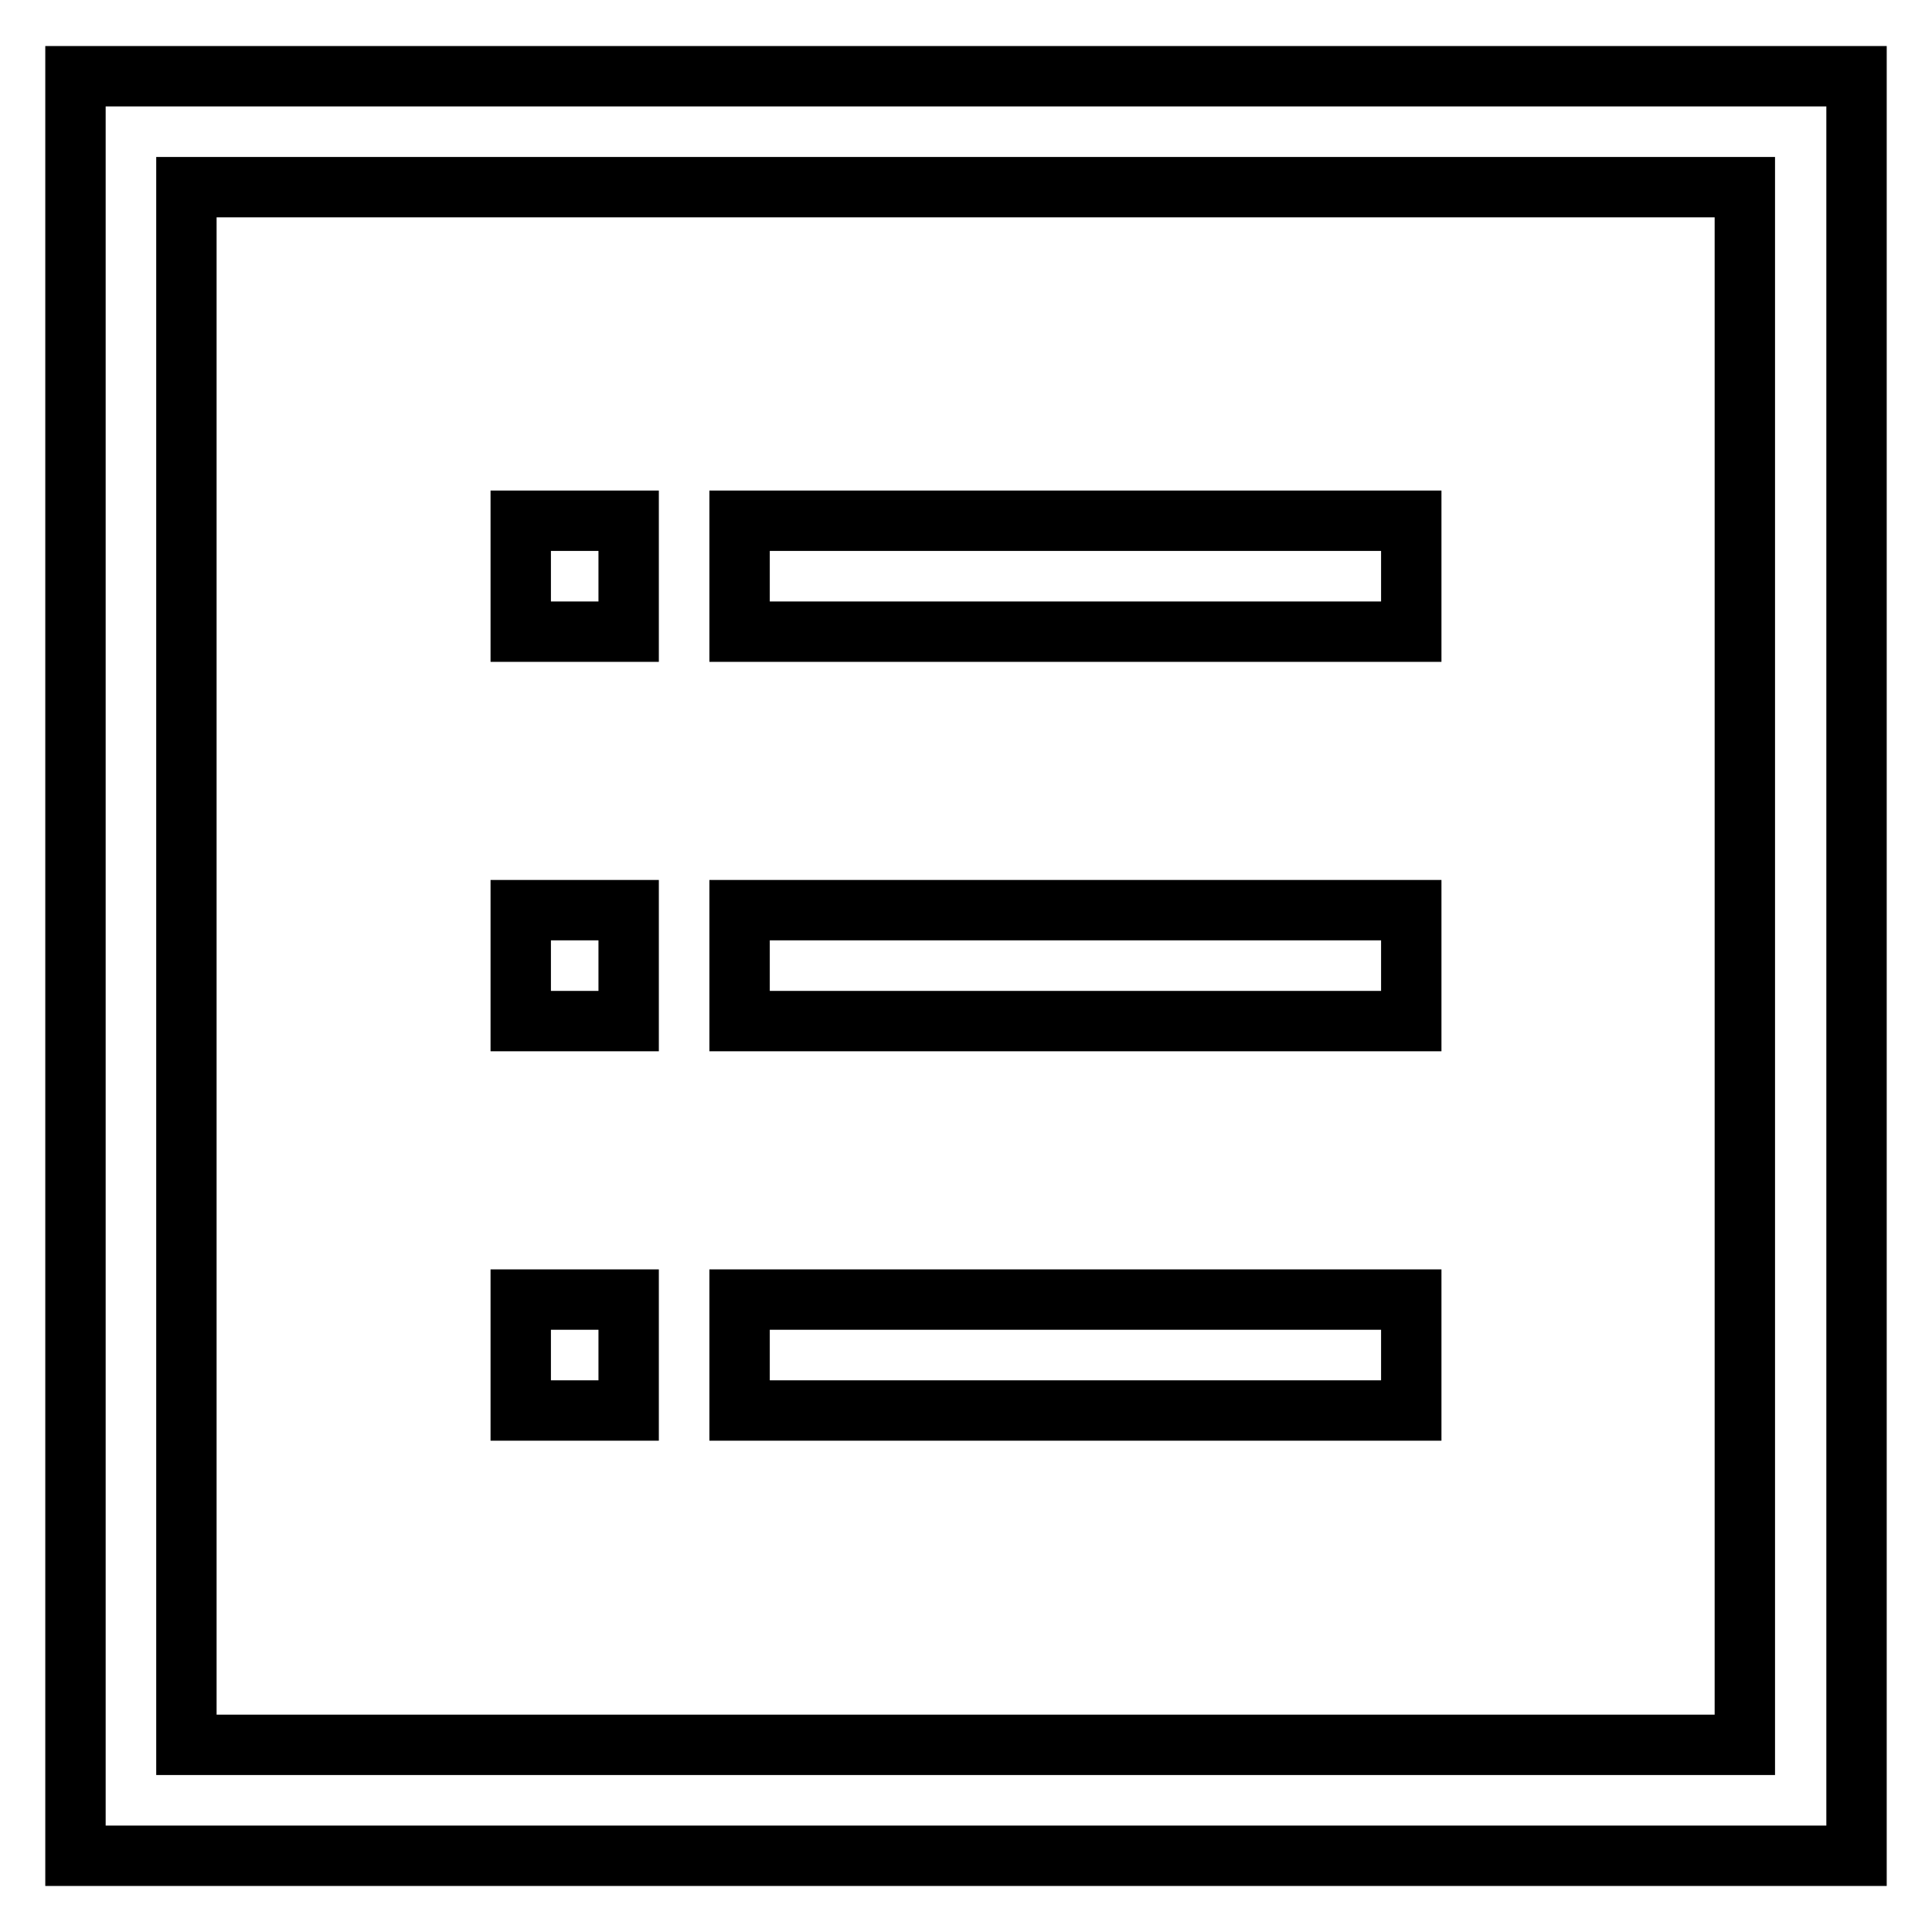 <?xml version="1.0" encoding="utf-8"?>
<!-- Svg Vector Icons : http://www.onlinewebfonts.com/icon -->
<!DOCTYPE svg PUBLIC "-//W3C//DTD SVG 1.1//EN" "http://www.w3.org/Graphics/SVG/1.1/DTD/svg11.dtd">
<svg version="1.1" xmlns="http://www.w3.org/2000/svg" xmlns:xlink="http://www.w3.org/1999/xlink" x="0px" y="0px" viewBox="0 0 256 256" enable-background="new 0 0 256 256" xml:space="preserve">
<g><g><path stroke-width="8" fill-opacity="0" stroke="#000000"  d="M187,69H98v14.7h89V69z M187,120.6H98v14.7h89V120.6z M187,172.2H98v14.7h89V172.2z M10,10.1v235.8h236V10.1H10z M231.2,231.2H24.7V24.8h206.5V231.2z M83.3,172.2H69v14.7h14.3L83.3,172.2L83.3,172.2z M83.3,120.6H69v14.7h14.3L83.3,120.6L83.3,120.6z M83.3,69H69v14.7h14.3L83.3,69L83.3,69z"/></g></g>
</svg>